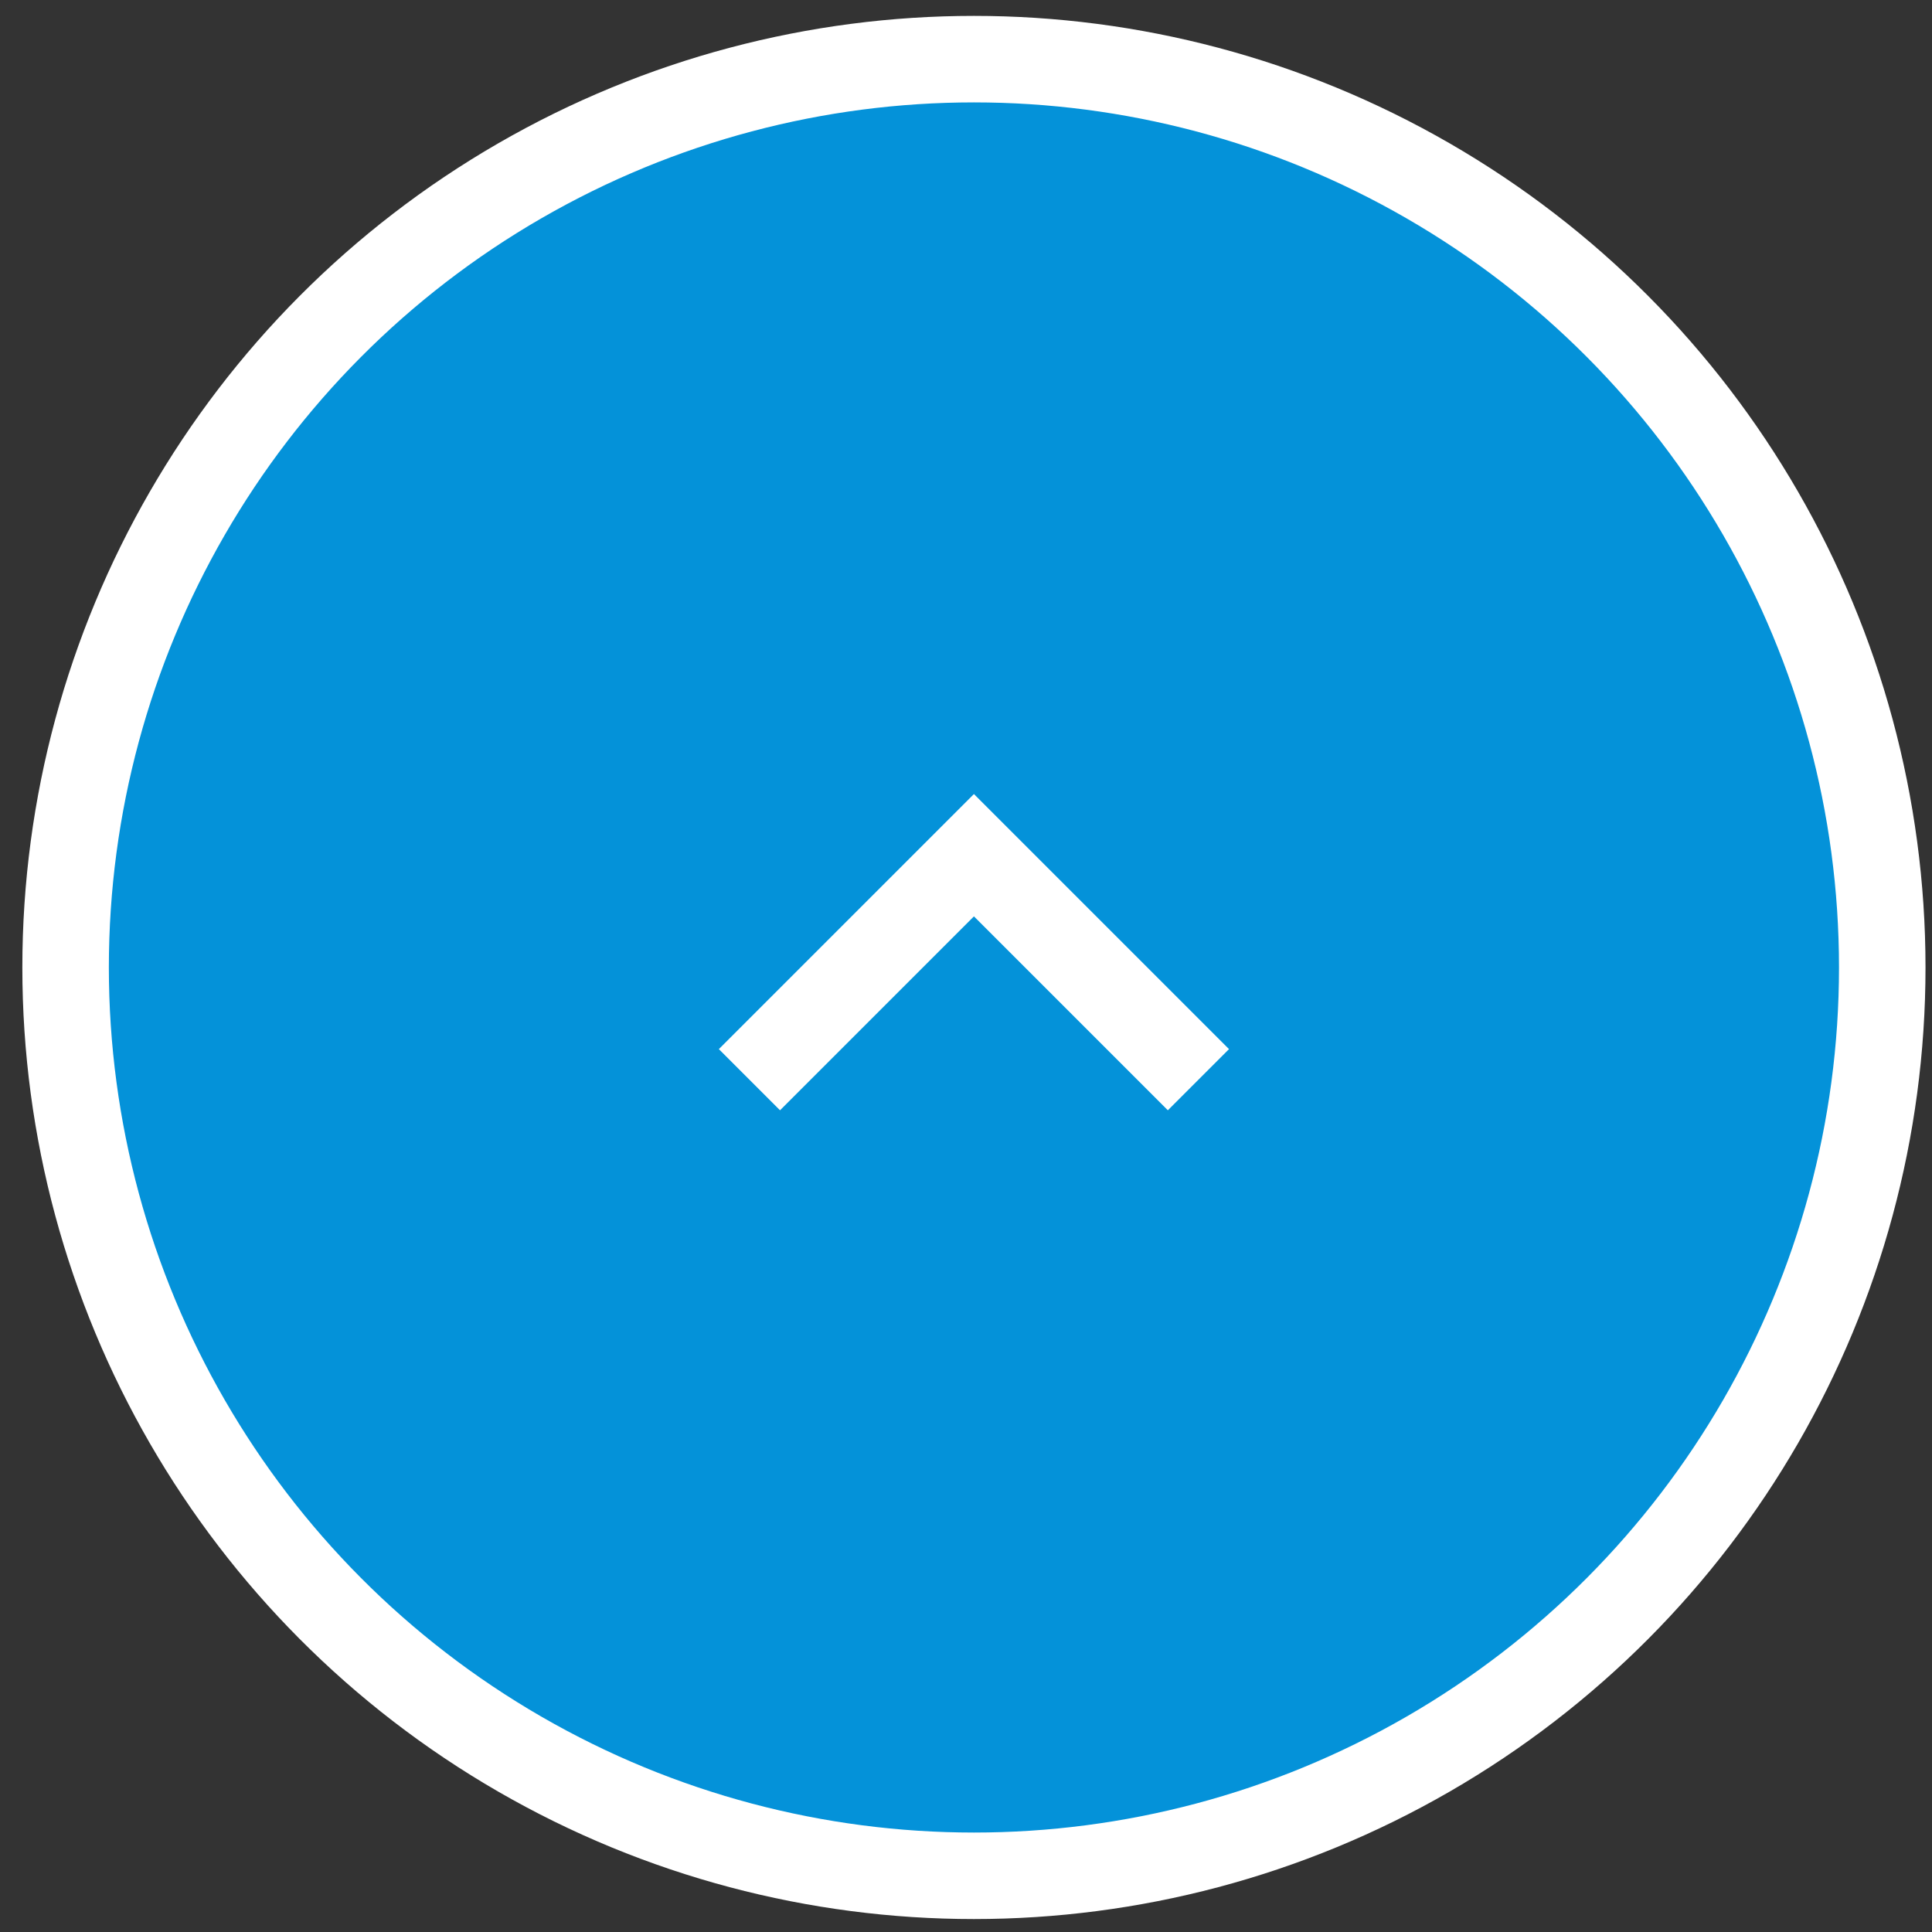 <svg fill="none" height="67" viewBox="0 0 67 67" width="67" xmlns="http://www.w3.org/2000/svg"><rect x="0" y="0" width="67" height="67" fill="#333333" stroke="none"/><g stroke="#fff" stroke-width="3"><circle cx="33.775" cy="33.551" fill="#0492d9" r="31.5"/><path d="m25.99 37.443 7.785-7.785 7.785 7.785"/></g></svg>